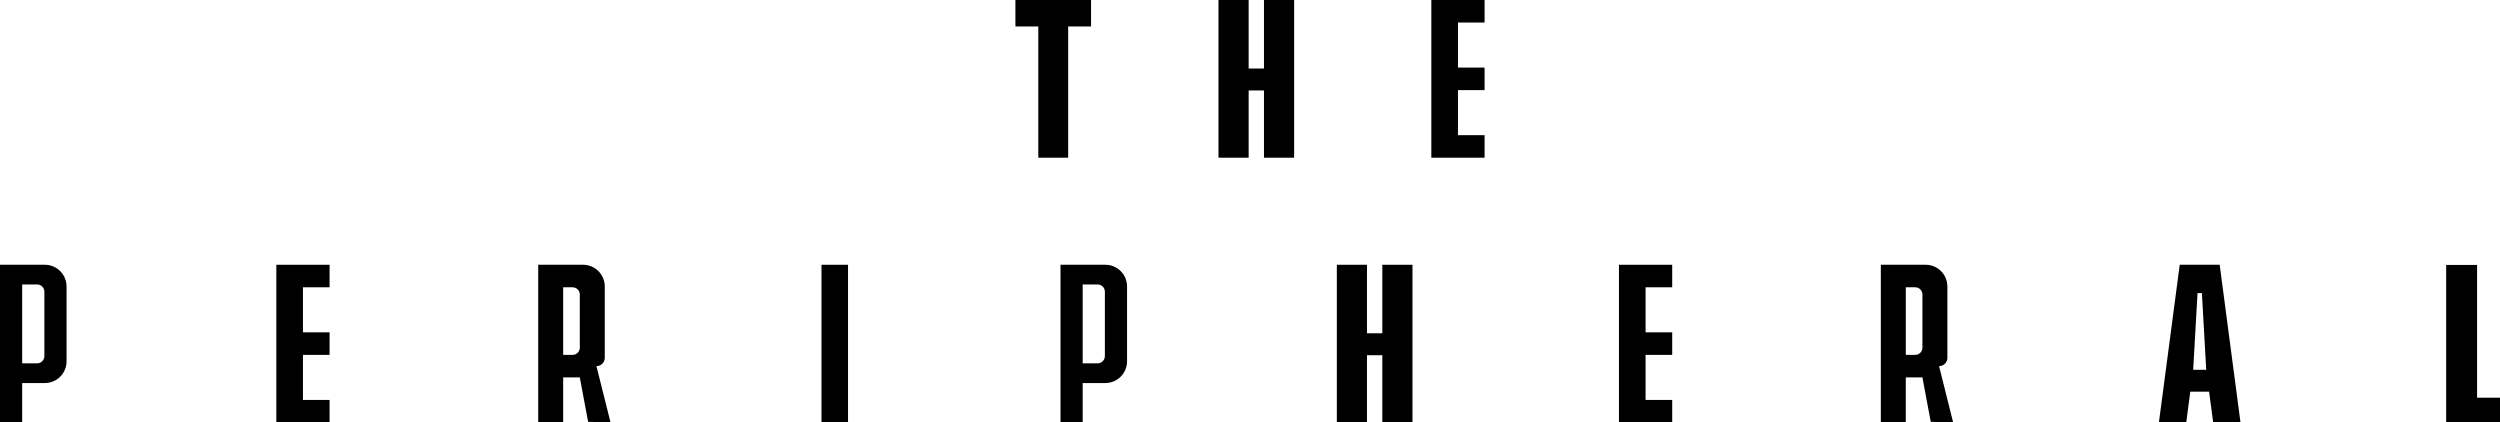 <?xml version="1.0" encoding="UTF-8"?>
<svg xmlns="http://www.w3.org/2000/svg" id="Capa_2" data-name="Capa 2" viewBox="0 0 1727.96 292">
  <g id="Capa_1-2">
    <g>
      <g id="Peripheral">
        <path id="P" d="M0,183v109H15.33v-27.25h15.67c8.28,0,15-6.72,15-15v-51.75c0-8.28-6.72-15-15-15H0Zm25.67,68.12H15.33v-54.5h10.34c2.76,0,5,2.24,5,5v44.5c0,2.76-2.24,5-5,5Z"/>
        <polygon id="E" points="191 183 227.8 183 227.8 198.57 209.4 198.57 209.4 229.71 227.8 229.71 227.8 245.29 209.4 245.29 209.4 276.43 227.8 276.43 227.8 292 191 292 191 183"/>
        <path id="R" d="M412.25,253.07h0c3.18,0,5.75-2.57,5.75-5.75v-49.32c0-8.28-6.72-15-15-15h-31v109h17.25v-31.14h11.5l5.75,30.7,15.5,.44-9.75-38.93Zm-16.5-7.78h-6.5v-46.72h6.5c2.76,0,5,2.24,5,5v36.72c0,2.76-2.24,5-5,5Z"/>
        <rect id="I" x="567.8" y="183" width="18.35" height="109"/>
        <path id="P-2" d="M733,183v109h15.33v-27.25h15.67c8.28,0,15-6.72,15-15v-51.75c0-8.28-6.72-15-15-15h-31Zm25.67,68.12h-10.34v-54.5h10.34c2.76,0,5,2.24,5,5v44.5c0,2.76-2.24,5-5,5Z"/>
        <polygon id="H" points="976.28 183 976.28 292 955.44 292 955.44 245.52 944.84 245.52 944.84 292 924 292 924 183 944.84 183 944.84 230.36 955.44 230.36 955.44 183 976.28 183"/>
        <polygon id="E-2" points="1119 183 1155.8 183 1155.8 198.57 1137.4 198.57 1137.4 229.71 1155.8 229.71 1155.8 245.29 1137.4 245.29 1137.4 276.43 1155.8 276.43 1155.8 292 1119 292 1119 183"/>
        <path id="R-2" d="M1340.25,253.07h0c3.18,0,5.75-2.57,5.75-5.75v-49.32c0-8.28-6.72-15-15-15h-31v109h17.25v-31.14h11.5l5.75,30.7,15.5,.44-9.75-38.93Zm-16.5-7.78h-6.5v-46.72h6.5c2.76,0,5,2.24,5,5v36.72c0,2.76-2.24,5-5,5Z"/>
        <path id="A" d="M1545.79,270.72l-1.79-13.53-.21-1.59-9.58-72.6h-27.62l-8.59,65.09-.99,7.51-2,15.12-2.81,21.28h18.89l2.81-21.28h13l2.81,21.28h18.89l-2.81-21.28Zm-29.9-15.12l3-53.01h3.03l2.99,53.01h-9.02Z"/>
        <polygon id="L" points="1727.96 274.88 1727.96 292 1690.76 292 1690.76 183.12 1712.12 183.12 1712.12 274.88 1727.96 274.88"/>
      </g>
      <g id="The">
        <polygon id="E-3" points="989.32 0 1026.12 0 1026.12 15.57 1007.72 15.57 1007.72 46.71 1026.12 46.71 1026.12 62.29 1007.72 62.29 1007.72 93.43 1026.12 93.43 1026.12 109 989.32 109 989.32 0"/>
        <polygon id="H-2" points="894.48 0 894.48 109 873.64 109 873.64 62.52 863.04 62.52 863.04 109 842.2 109 842.2 0 863.04 0 863.04 47.36 873.64 47.36 873.64 0 894.48 0"/>
        <polygon id="T" points="754.12 0 754.12 18.29 738.3 18.29 738.3 109 717.66 109 717.66 18.29 701.84 18.29 701.84 0 754.12 0"/>
      </g>
    </g>
  </g>
</svg>
